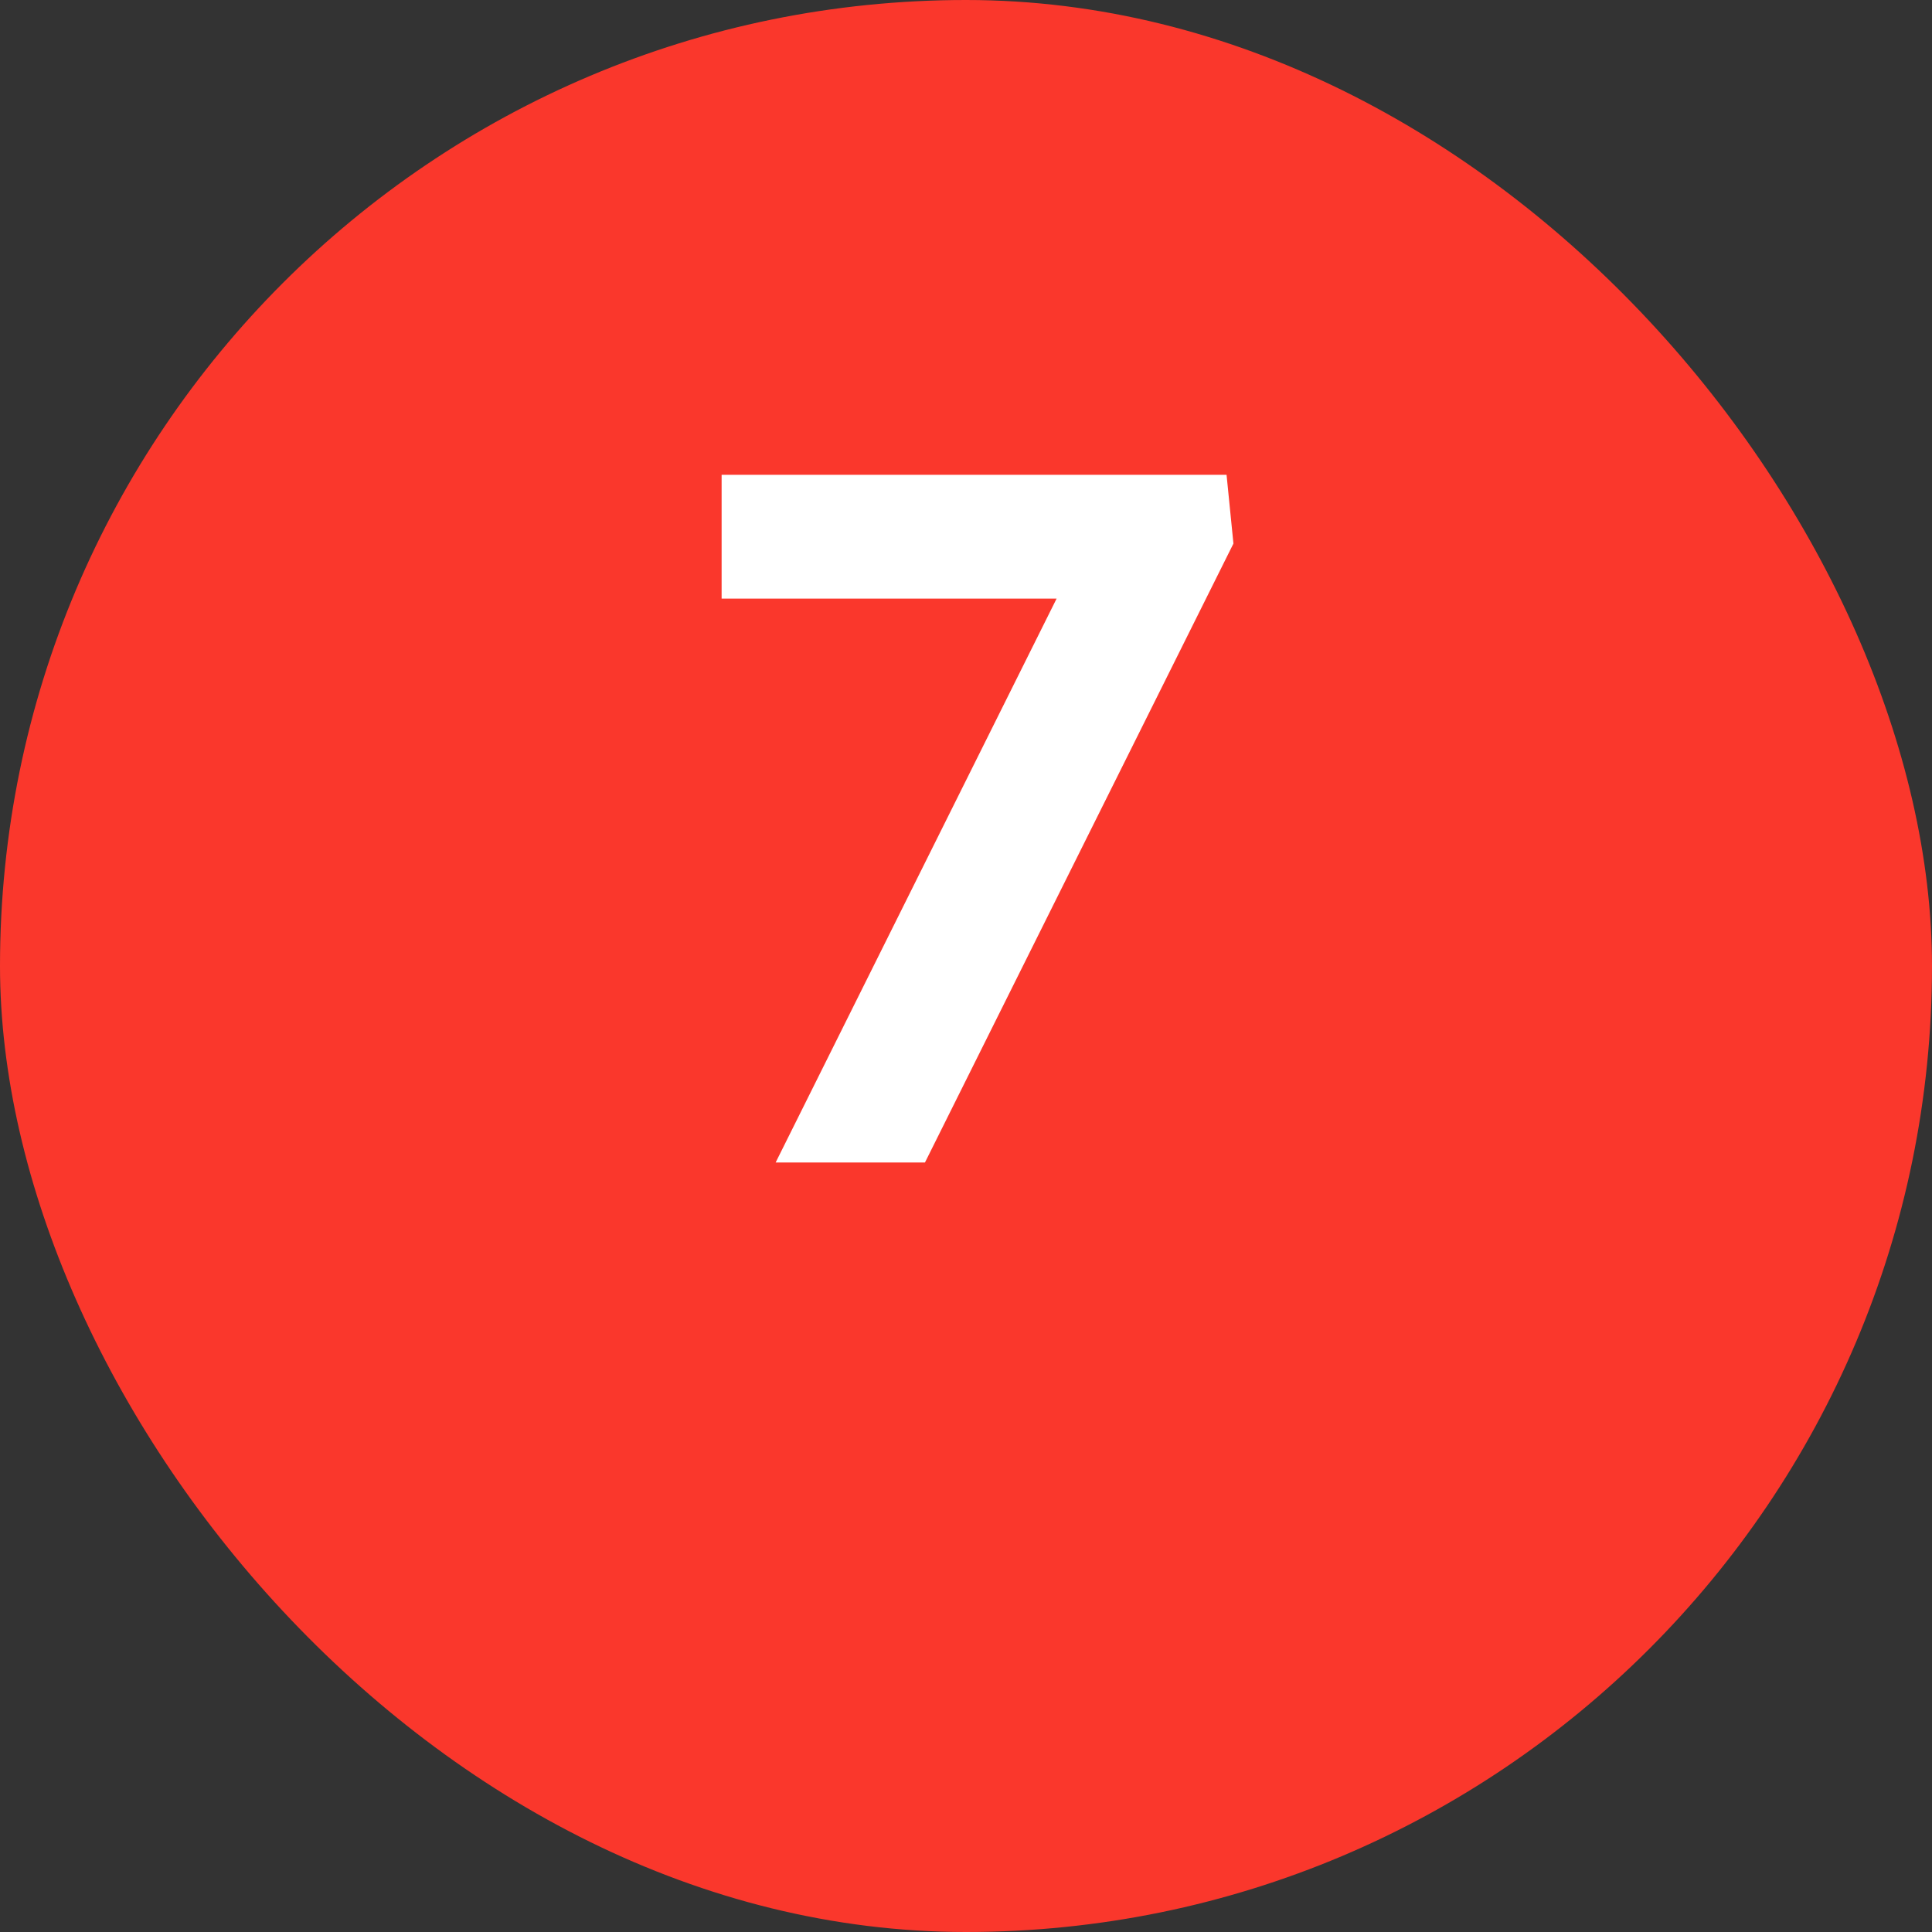 <svg xmlns="http://www.w3.org/2000/svg" width="59" height="59" viewBox="0 0 59 59" fill="none"><rect x="0" y="0" width="59" height="59" fill="#333333" stroke="none"/><rect width="59" height="59" rx="29.5" fill="#FA372C"></rect><path d="M28.247 35.5H23.687L32.267 18.28H22.037V14.5H37.457L37.667 16.6L28.247 35.5Z" fill="white"></path></svg>